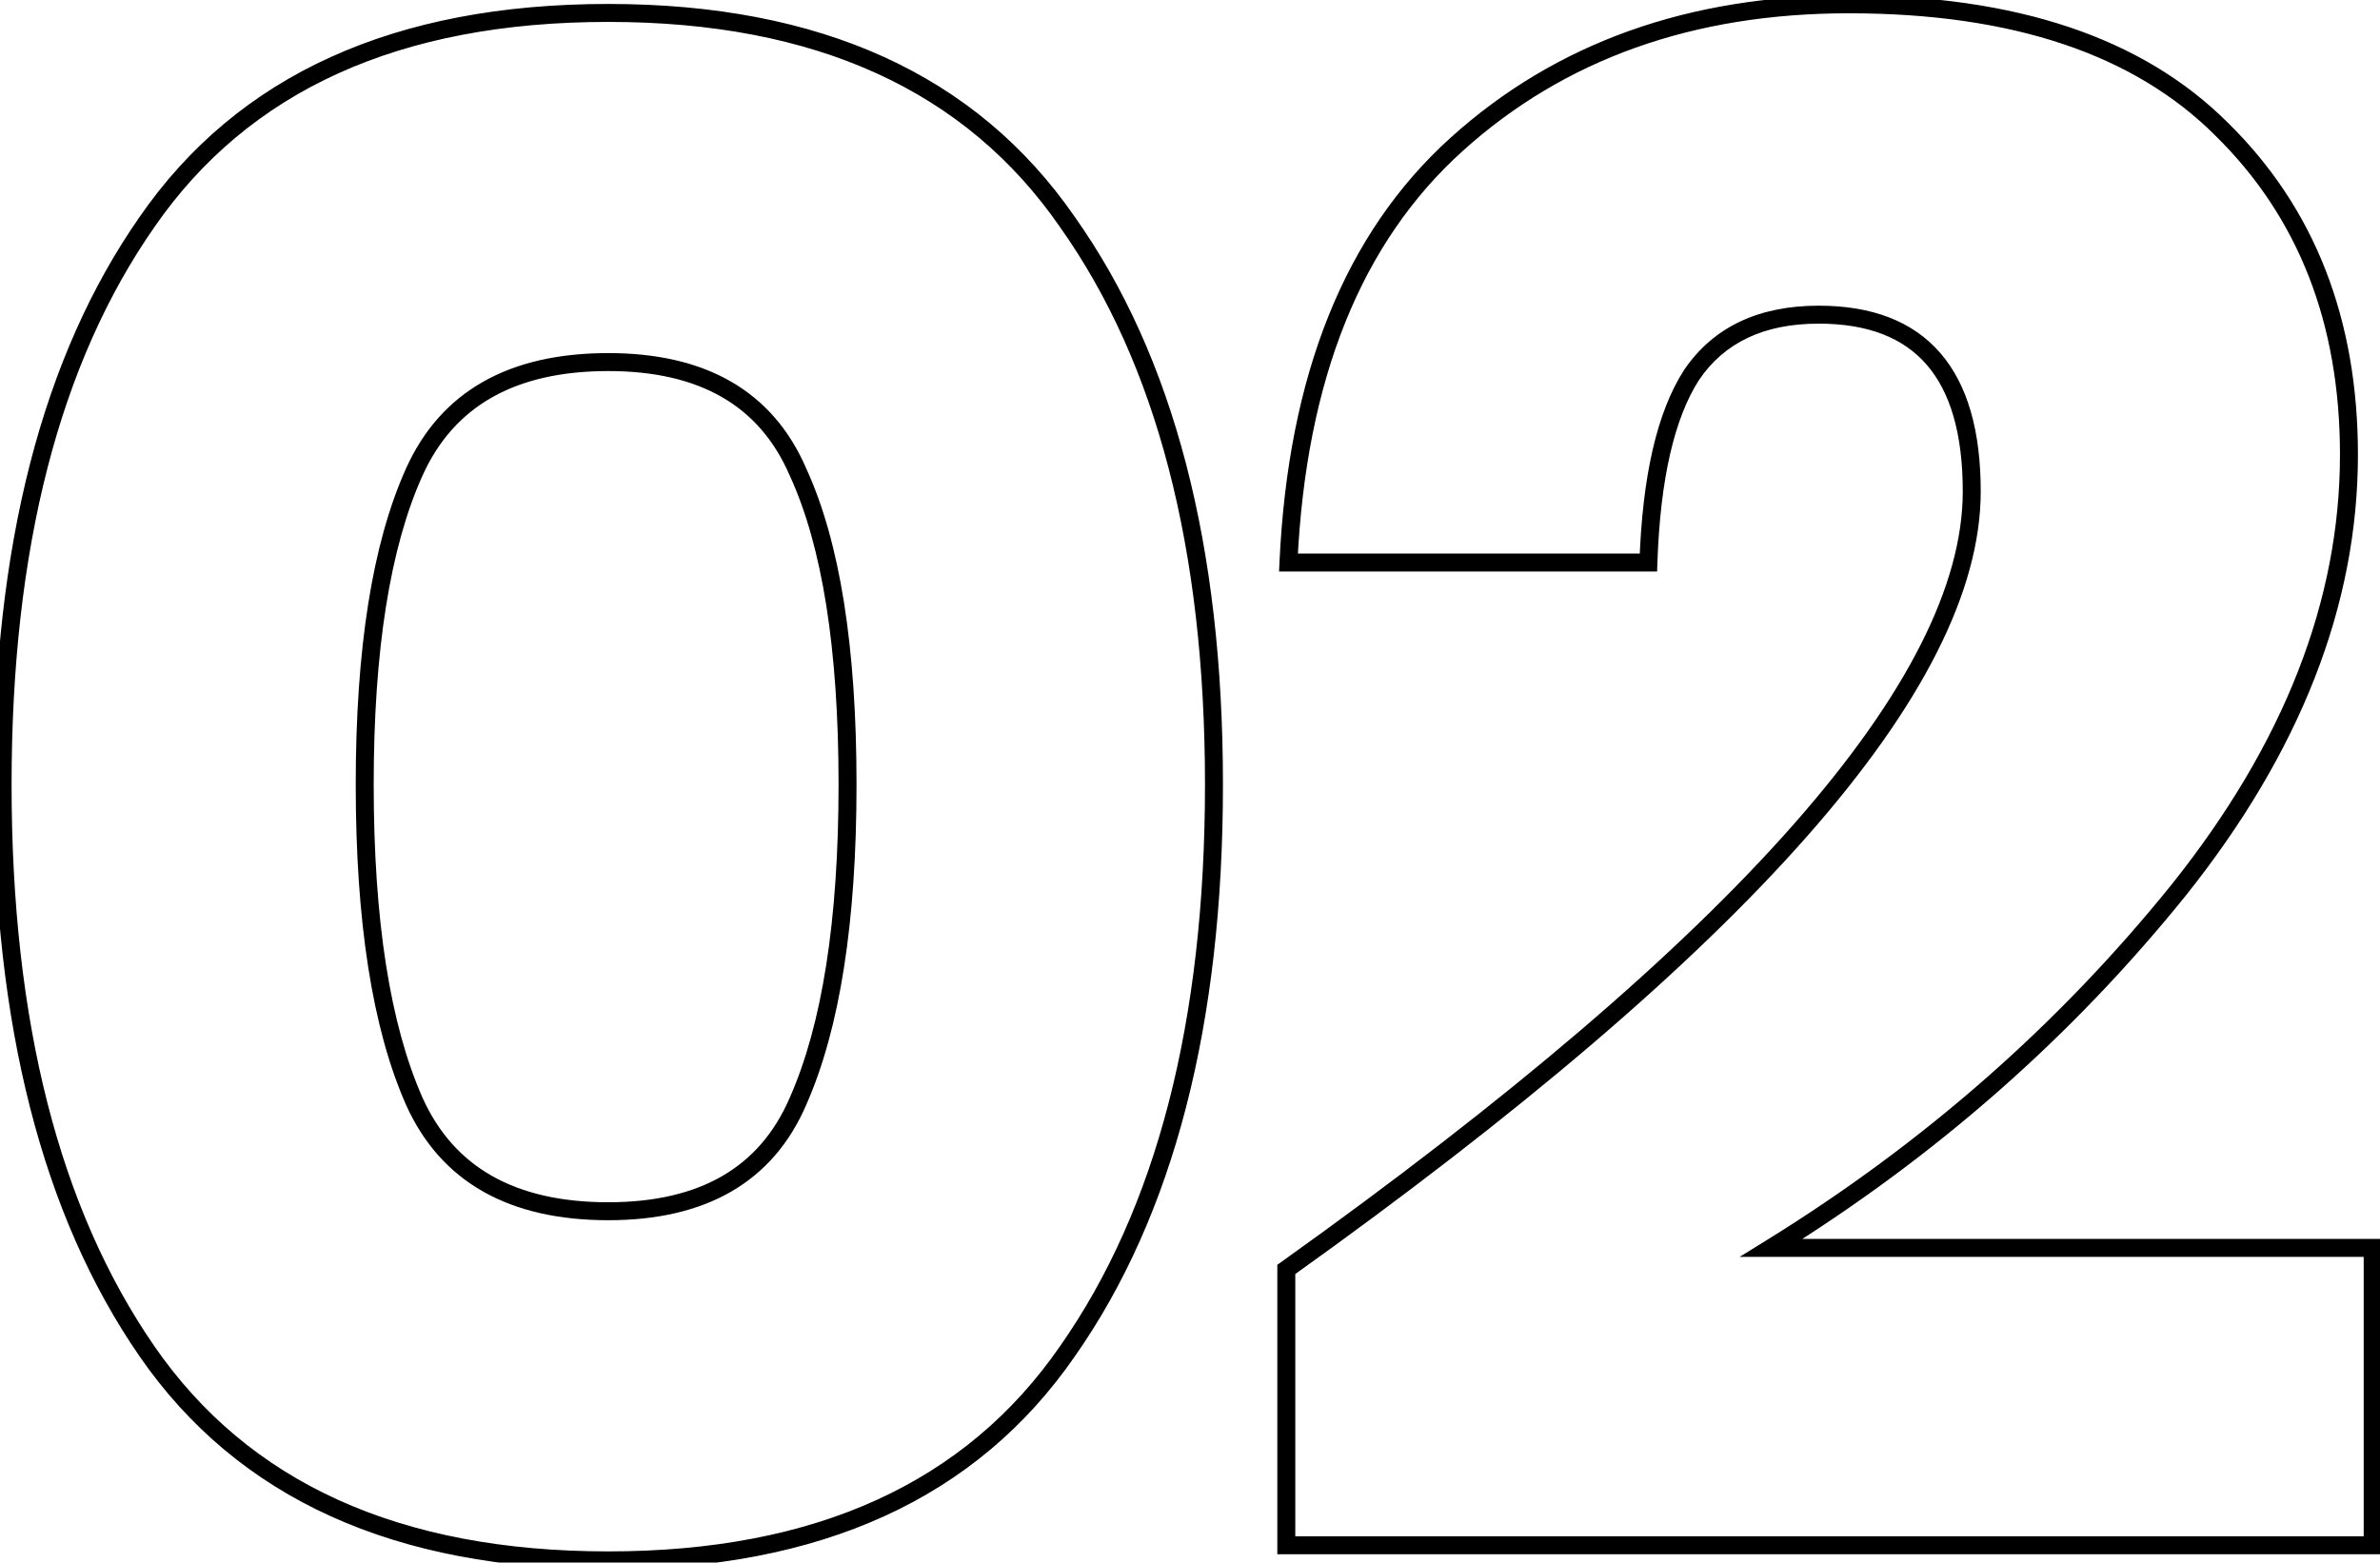 <svg width="265" height="174" viewBox="0 0 265 174" fill="none" xmlns="http://www.w3.org/2000/svg">
<path d="M16.369 150.48L15.547 151.048L16.369 150.48ZM16.369 24.72L17.189 25.292L17.192 25.288L16.369 24.72ZM118.849 24.72L118.027 25.288L118.033 25.298L118.849 24.72ZM118.849 150.48L118.031 149.906L118.027 149.912L118.849 150.48ZM88.849 122.64L87.935 122.235L87.931 122.244L88.849 122.64ZM88.849 52.56L87.931 52.956L87.936 52.967L87.941 52.978L88.849 52.56ZM46.129 52.56L45.218 52.149L46.129 52.56ZM46.129 122.64L45.215 123.045L45.218 123.051L46.129 122.64ZM17.192 149.912C6.626 134.614 1.289 113.797 1.289 87.36H-0.711C-0.711 114.043 4.673 135.306 15.547 151.048L17.192 149.912ZM1.289 87.36C1.289 61.084 6.626 40.428 17.189 25.292L15.549 24.148C4.673 39.731 -0.711 60.836 -0.711 87.36H1.289ZM17.192 25.288C27.679 10.106 44.447 2.44 67.729 2.44V0.44C43.972 0.44 26.5 8.294 15.547 24.152L17.192 25.288ZM67.729 2.44C90.849 2.44 107.538 10.104 118.027 25.288L119.672 24.152C108.72 8.296 91.329 0.44 67.729 0.44V2.44ZM118.033 25.298C128.754 40.433 134.169 61.086 134.169 87.36H136.169C136.169 60.834 130.705 39.727 119.665 24.142L118.033 25.298ZM134.169 87.36C134.169 113.794 128.754 134.609 118.031 149.906L119.668 151.054C130.705 135.311 136.169 114.046 136.169 87.36H134.169ZM118.027 149.912C107.538 165.096 90.849 172.76 67.729 172.76V174.76C91.329 174.76 108.72 166.904 119.672 151.048L118.027 149.912ZM67.729 172.76C44.447 172.76 27.679 165.094 17.192 149.912L15.547 151.048C26.5 166.906 43.972 174.76 67.729 174.76V172.76ZM89.764 123.044C93.526 114.539 95.369 102.618 95.369 87.36H93.369C93.369 102.502 91.533 114.101 87.935 122.235L89.764 123.044ZM95.369 87.36C95.369 72.106 93.527 60.336 89.758 52.142L87.941 52.978C91.532 60.784 93.369 72.214 93.369 87.36H95.369ZM89.768 52.164C87.931 47.906 85.154 44.672 81.431 42.515C77.72 40.364 73.134 39.32 67.729 39.32V41.32C72.885 41.32 77.099 42.316 80.428 44.245C83.745 46.168 86.248 49.054 87.931 52.956L89.768 52.164ZM67.729 39.32C62.246 39.32 57.585 40.363 53.796 42.51C49.996 44.663 47.138 47.892 45.218 52.149L47.041 52.971C48.801 49.068 51.382 46.177 54.782 44.25C58.194 42.317 62.492 41.32 67.729 41.32V39.32ZM45.218 52.149C41.453 60.497 39.609 72.262 39.609 87.36H41.609C41.609 72.378 43.446 60.943 47.041 52.971L45.218 52.149ZM39.609 87.36C39.609 102.618 41.453 114.539 45.215 123.044L47.044 122.235C43.446 114.101 41.609 102.502 41.609 87.36H39.609ZM45.218 123.051C47.138 127.308 49.996 130.537 53.796 132.69C57.585 134.837 62.246 135.88 67.729 135.88V133.88C62.492 133.88 58.194 132.883 54.782 130.95C51.382 129.023 48.801 126.132 47.041 122.229L45.218 123.051ZM67.729 135.88C73.134 135.88 77.72 134.836 81.431 132.685C85.154 130.528 87.931 127.294 89.768 123.036L87.931 122.244C86.248 126.146 83.745 129.032 80.428 130.955C77.099 132.884 72.885 133.88 67.729 133.88V135.88ZM143.223 141.36L142.642 140.546L142.223 140.845V141.36H143.223ZM188.342 41.76L187.515 41.199L187.508 41.209L187.501 41.219L188.342 41.76ZM183.542 62.64V63.64H184.509L184.542 62.674L183.542 62.64ZM143.462 62.64L142.464 62.593L142.415 63.64H143.462V62.64ZM162.182 16.08L162.853 16.822L162.182 16.08ZM247.383 14.4L246.675 15.107L246.681 15.113L247.383 14.4ZM242.582 99.12L243.361 99.748L243.364 99.744L242.582 99.12ZM197.223 138.96L196.697 138.109L193.703 139.96H197.223V138.96ZM264.183 138.96H265.183V137.96H264.183V138.96ZM264.183 172.08V173.08H265.183V172.08H264.183ZM143.223 172.08H142.223V173.08H143.223V172.08ZM143.803 142.174C169.272 123.993 188.421 107.643 201.213 93.121C213.979 78.629 220.543 65.814 220.543 54.72H218.543C218.543 65.066 212.386 77.411 199.712 91.799C187.064 106.158 168.053 122.407 142.642 140.546L143.803 142.174ZM220.543 54.72C220.543 48.038 219.099 42.84 216.038 39.305C212.954 35.743 208.377 34.04 202.503 34.04V36.04C207.988 36.04 211.931 37.617 214.527 40.615C217.146 43.64 218.543 48.282 218.543 54.72H220.543ZM202.503 34.04C195.84 34.04 190.777 36.391 187.515 41.199L189.17 42.322C191.988 38.169 196.365 36.04 202.503 36.04V34.04ZM187.501 41.219C184.475 45.928 182.865 53.107 182.543 62.606L184.542 62.674C184.86 53.293 186.45 46.553 189.184 42.301L187.501 41.219ZM183.542 61.64H143.462V63.64H183.542V61.64ZM144.461 62.687C145.413 42.222 151.59 26.99 162.853 16.822L161.512 15.338C149.735 25.97 143.432 41.778 142.464 62.593L144.461 62.687ZM162.853 16.822C174.164 6.611 188.474 1.48 205.863 1.48V-0.52C188.051 -0.52 173.241 4.749 161.512 15.338L162.853 16.822ZM205.863 1.48C224.105 1.48 237.648 6.079 246.675 15.107L248.09 13.693C238.557 4.161 224.42 -0.52 205.863 -0.52V1.48ZM246.681 15.113C255.906 24.181 260.543 35.992 260.543 50.64H262.543C262.543 35.528 257.739 23.179 248.084 13.687L246.681 15.113ZM260.543 50.64C260.543 66.845 254.333 82.792 241.801 98.496L243.364 99.744C256.112 83.768 262.543 67.395 262.543 50.64H260.543ZM241.804 98.492C229.237 114.082 214.203 127.287 196.697 138.109L197.748 139.811C215.442 128.873 230.648 115.518 243.361 99.748L241.804 98.492ZM197.223 139.96H264.183V137.96H197.223V139.96ZM263.183 138.96V172.08H265.183V138.96H263.183ZM264.183 171.08H143.223V173.08H264.183V171.08ZM144.223 172.08V141.36H142.223V172.08H144.223Z" fill="black"/>
</svg>
